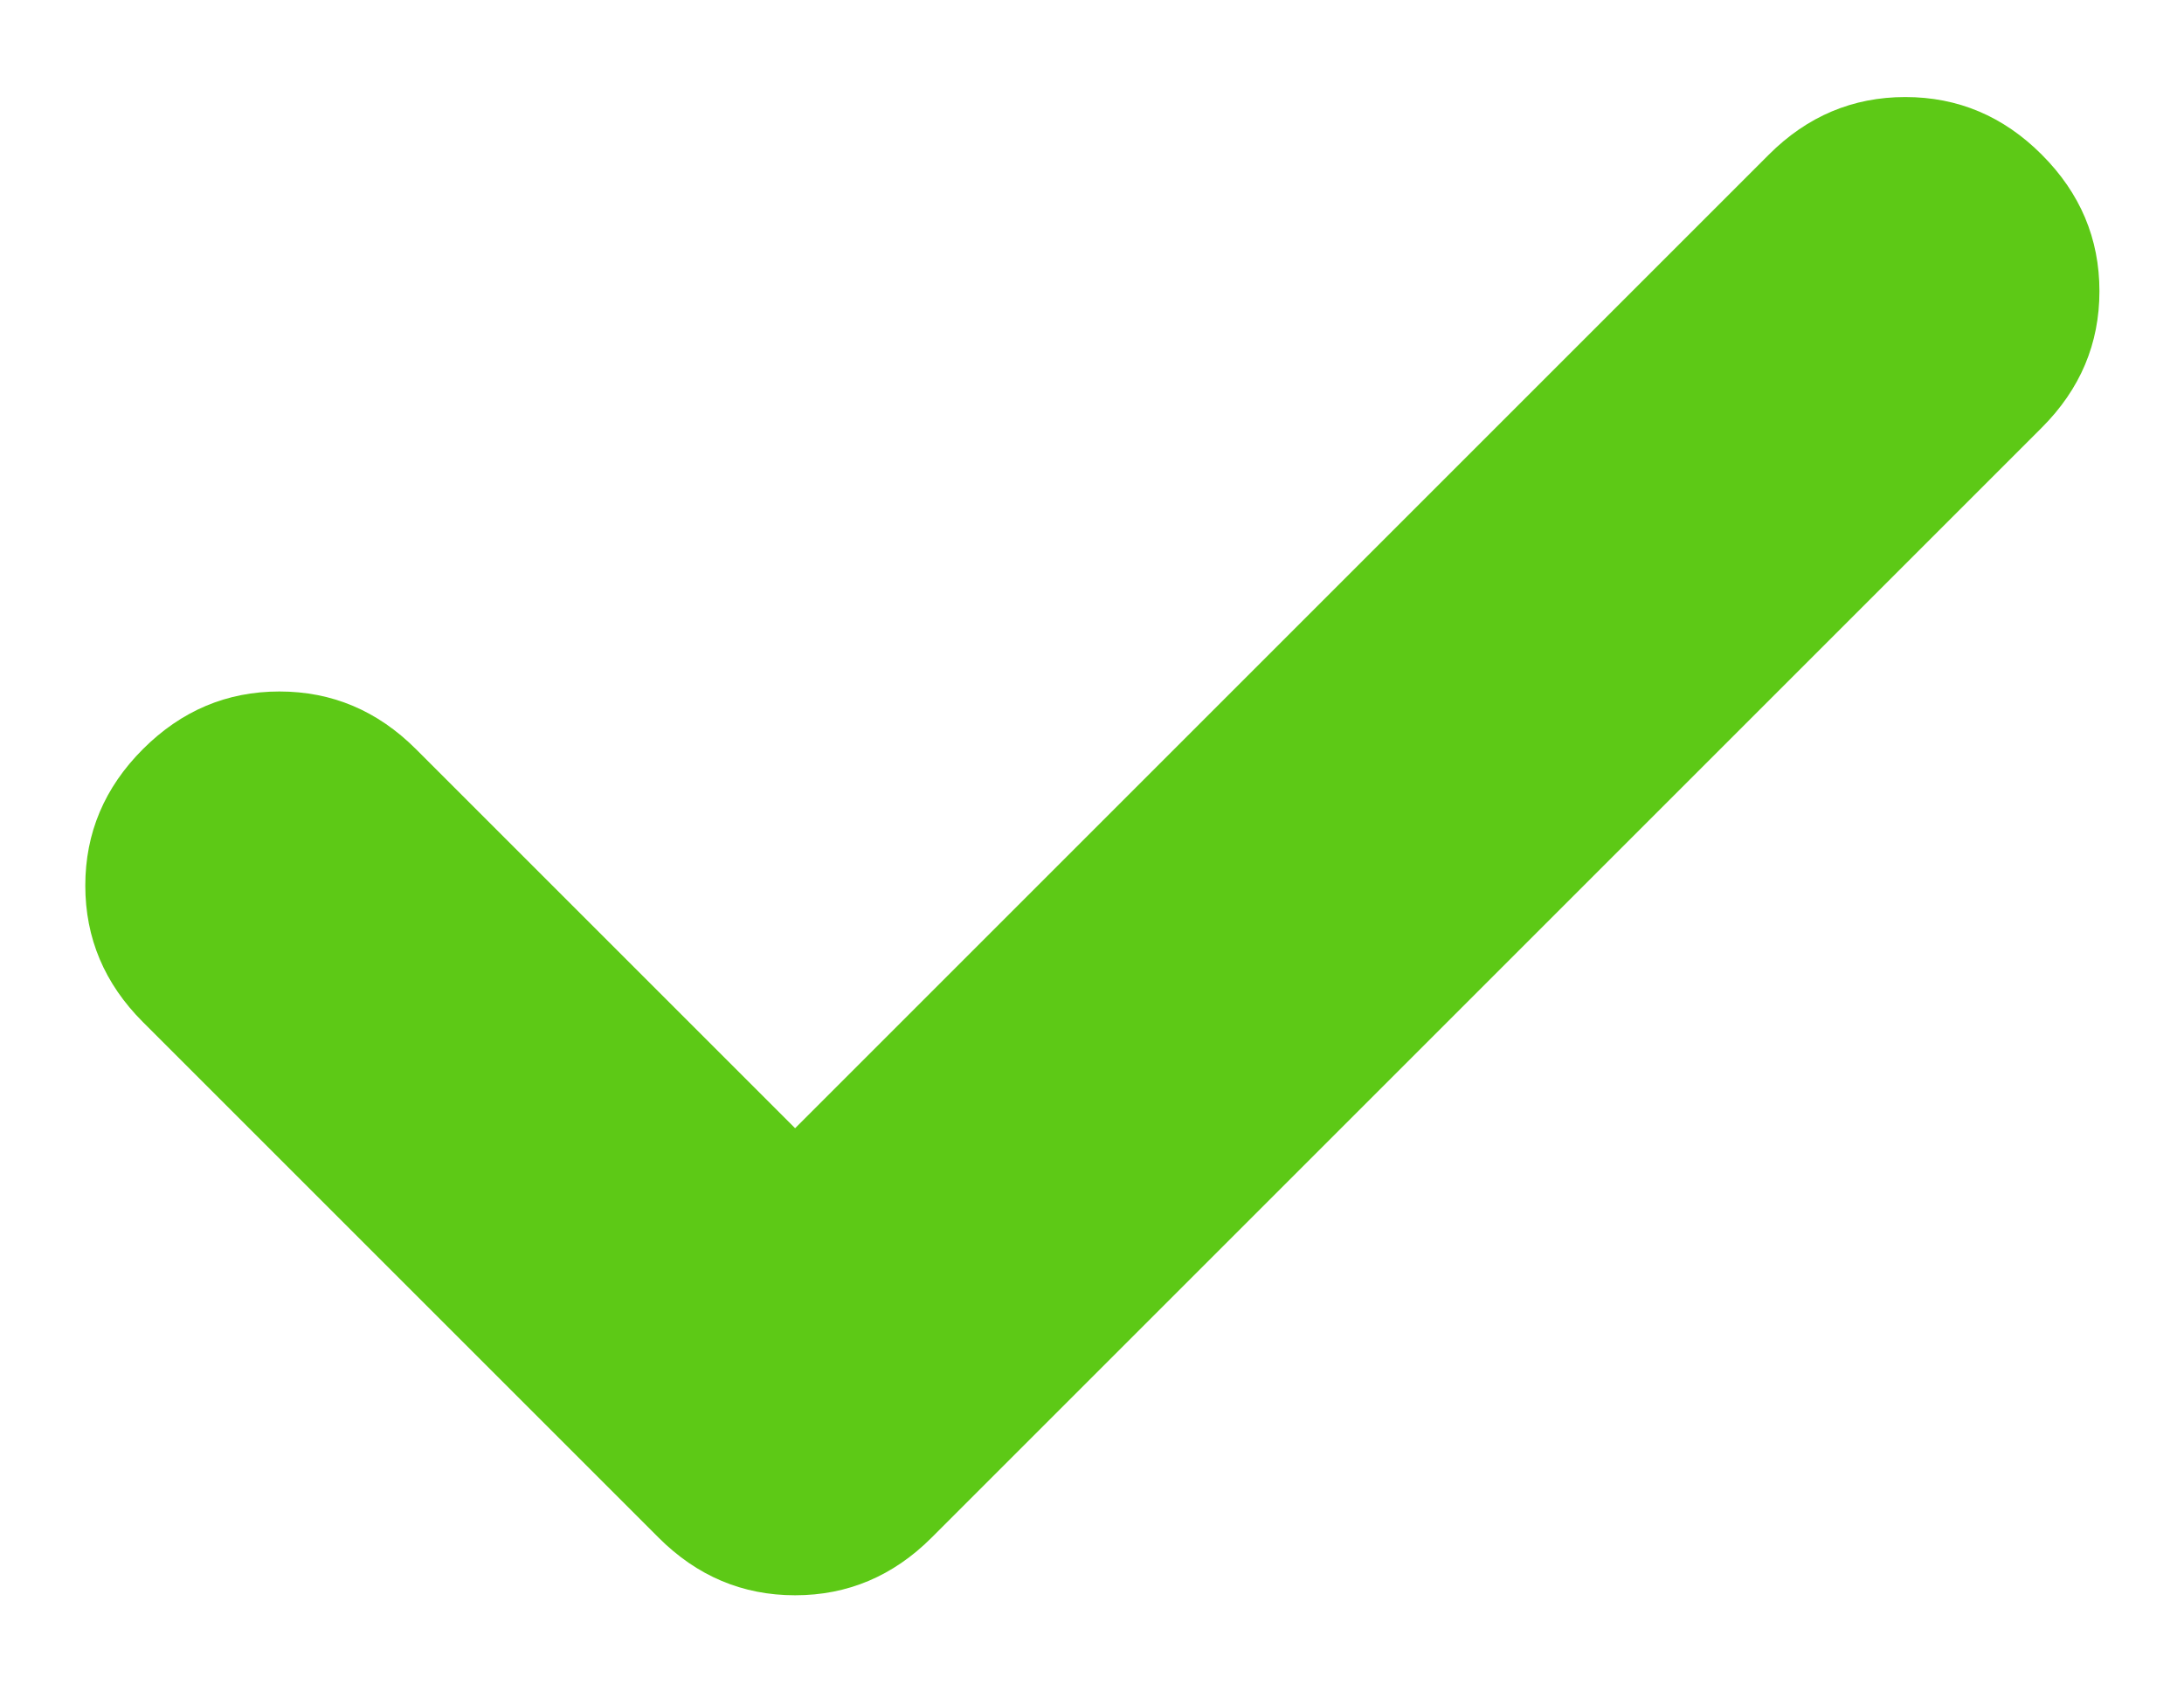<svg width="18" height="14" viewBox="0 0 18 14" fill="none" xmlns="http://www.w3.org/2000/svg">
<path d="M6.553 9.3L14.578 1.275C14.895 0.958 15.27 0.8 15.703 0.8C16.137 0.8 16.512 0.958 16.828 1.275C17.145 1.592 17.303 1.967 17.303 2.4C17.303 2.833 17.145 3.208 16.828 3.525L7.678 12.675C7.361 12.992 6.986 13.15 6.553 13.15C6.12 13.15 5.745 12.992 5.428 12.675L1.178 8.425C0.861 8.108 0.703 7.733 0.703 7.3C0.703 6.867 0.861 6.492 1.178 6.175C1.495 5.858 1.87 5.7 2.303 5.7C2.736 5.7 3.111 5.858 3.428 6.175L6.553 9.3Z" fill="#5DC916"/>
</svg>
